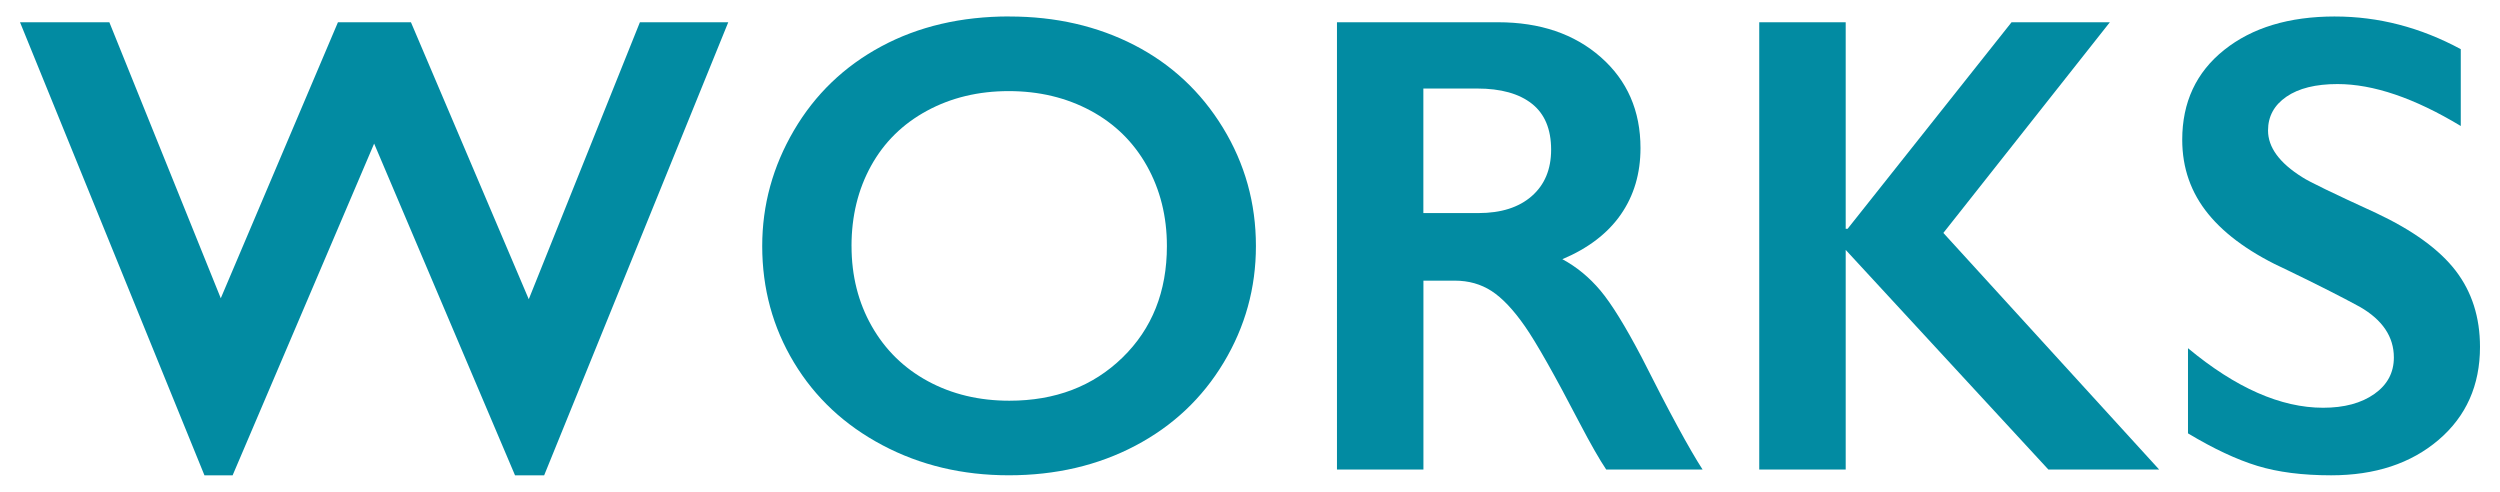 <?xml version="1.0" encoding="UTF-8"?>
<svg xmlns="http://www.w3.org/2000/svg" width="122" height="24" version="1.1" viewBox="0 0 122 24">
  <!-- Generator: Adobe Illustrator 28.7.1, SVG Export Plug-In . SVG Version: 1.2.0 Build 142)  -->
  <g>
    <g id="_レイヤー_1" data-name="レイヤー_1">
      <g>
        <path d="M5.336,1.086l5.438,13.469L16.492,1.086h3.562l5.75,13.516L31.227,1.086h4.312l-8.984,22.109h-1.422l-6.875-16.188-6.906,16.188h-1.375L.977,1.086h4.359Z" fill="#028ba2"/>
        <path d="M49.258.805c2.26,0,4.294.467,6.102,1.398,1.807.933,3.247,2.276,4.32,4.031,1.072,1.756,1.609,3.68,1.609,5.773,0,2.042-.523,3.936-1.57,5.68-1.047,1.745-2.484,3.1-4.312,4.062-1.828.964-3.889,1.445-6.18,1.445-2.261,0-4.315-.489-6.164-1.469-1.85-.979-3.289-2.325-4.32-4.039-1.031-1.713-1.547-3.606-1.547-5.68,0-2,.516-3.88,1.547-5.641,1.031-1.76,2.453-3.127,4.266-4.102,1.812-.974,3.896-1.461,6.25-1.461ZM41.555,12.008c0,1.448.328,2.75.984,3.906s1.57,2.053,2.742,2.688c1.172.636,2.497.953,3.977.953,2.239,0,4.08-.703,5.523-2.109,1.442-1.406,2.164-3.219,2.164-5.438,0-1.447-.326-2.752-.977-3.914-.651-1.161-1.568-2.06-2.75-2.695-1.183-.635-2.514-.953-3.992-.953s-2.811.32-3.992.961c-1.183.641-2.092,1.537-2.727,2.688-.636,1.151-.953,2.456-.953,3.914Z" fill="#028ba2"/>
        <path d="M73.102,1.086c2.052,0,3.724.568,5.016,1.703,1.291,1.136,1.938,2.615,1.938,4.438,0,1.24-.32,2.32-.961,3.242s-1.592,1.648-2.852,2.18c.697.375,1.317.886,1.859,1.531.541.646,1.213,1.734,2.016,3.266,1.333,2.646,2.322,4.469,2.969,5.469h-4.703c-.323-.479-.761-1.244-1.312-2.297-1.209-2.322-2.094-3.888-2.656-4.695-.562-.807-1.104-1.38-1.625-1.719-.521-.338-1.12-.508-1.797-.508h-1.531v9.219h-4.219V1.086h7.859ZM72.148,10.398c1.104,0,1.971-.275,2.602-.828.63-.552.945-1.307.945-2.266,0-1-.312-1.747-.938-2.242-.625-.494-1.516-.742-2.672-.742h-2.625v6.078h2.688Z" fill="#028ba2"/>
        <path d="M90.07,1.086v10.078h.094l8-10.078h4.797l-8.125,10.281,10.531,11.547h-5.406l-9.891-10.719v10.719h-4.219V1.086h4.219Z" fill="#028ba2"/>
        <path d="M113.945.805c2.125,0,4.172.531,6.141,1.594v3.75c-2.261-1.364-4.266-2.047-6.016-2.047-1.062,0-1.894.206-2.492.617-.6.412-.898.961-.898,1.648,0,.823.557,1.584,1.672,2.281.312.209,1.516.792,3.609,1.75,1.791.844,3.083,1.781,3.875,2.812.791,1.031,1.188,2.271,1.188,3.719,0,1.875-.675,3.389-2.023,4.539-1.35,1.151-3.097,1.727-5.242,1.727-1.396,0-2.597-.153-3.602-.461-1.006-.307-2.133-.836-3.383-1.586v-4.156c2.333,1.938,4.531,2.906,6.594,2.906,1.031,0,1.864-.224,2.5-.672.635-.447.953-1.041.953-1.781,0-1.01-.553-1.833-1.656-2.469-.917-.5-2.1-1.099-3.547-1.797-1.719-.781-3.003-1.692-3.852-2.734-.85-1.041-1.273-2.25-1.273-3.625,0-1.833.682-3.294,2.047-4.383,1.364-1.088,3.166-1.633,5.406-1.633Z" fill="#028ba2"/>
      </g>
    </g>
  </g>
</svg>